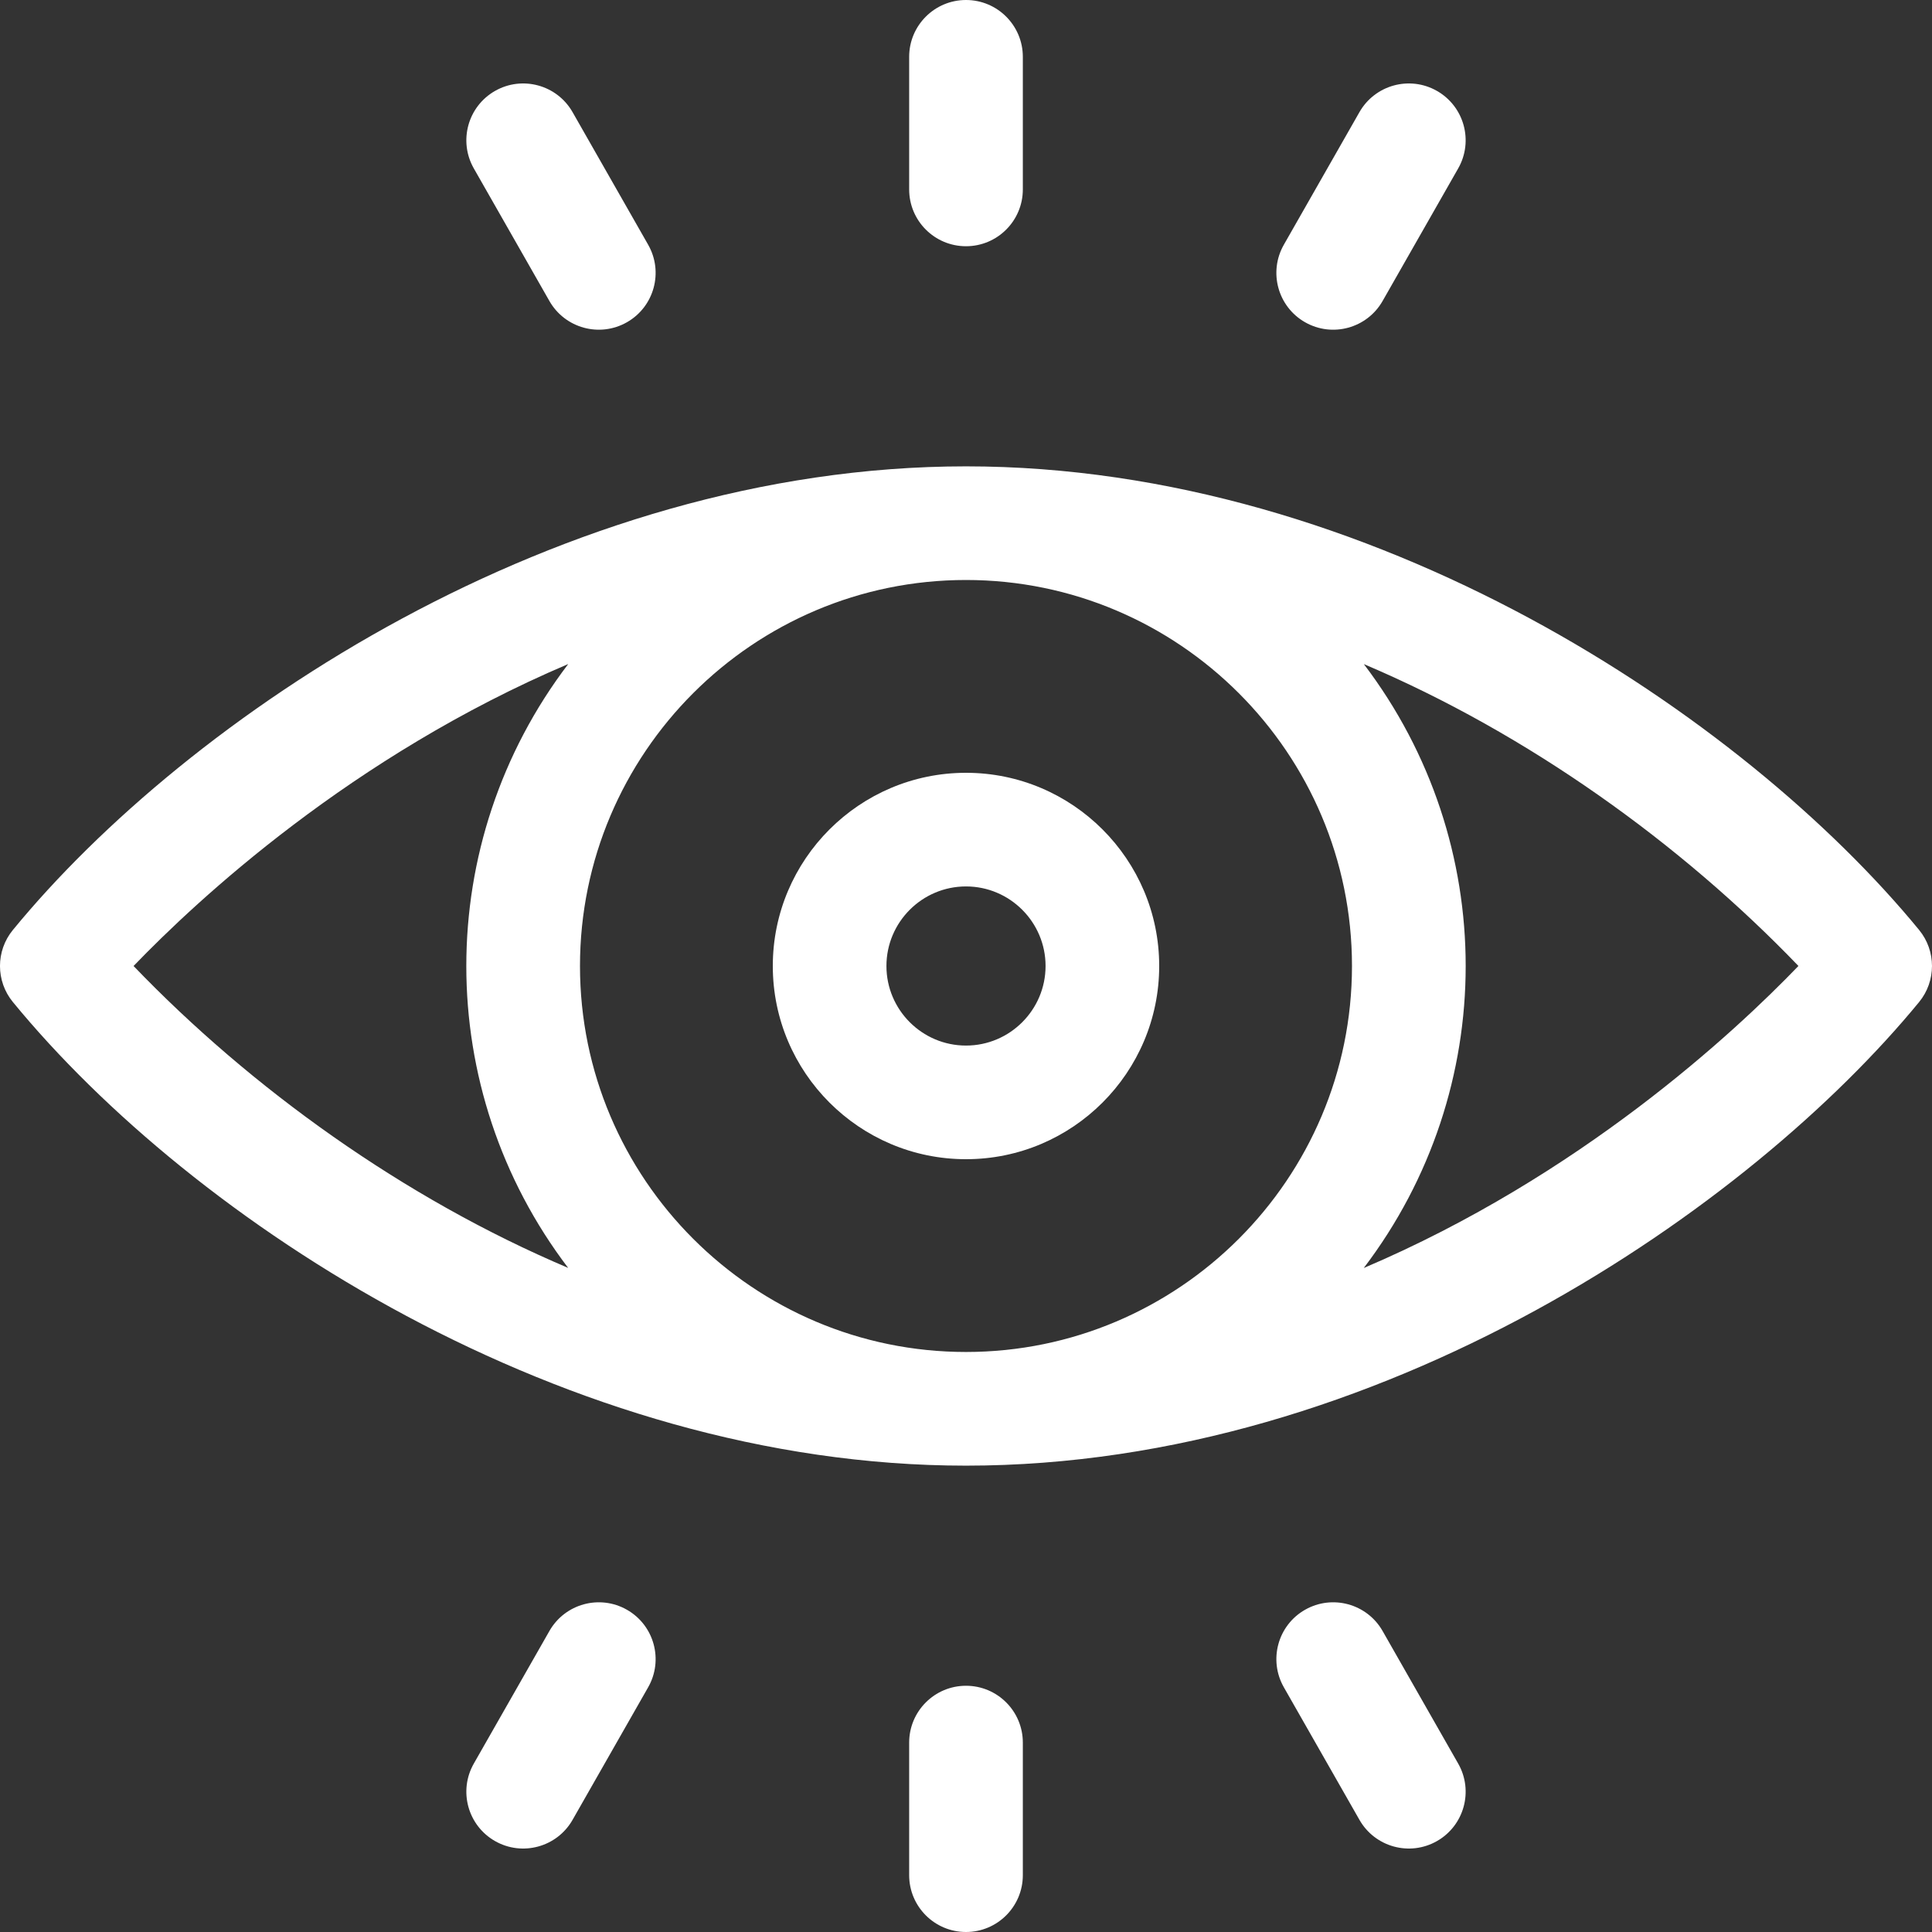 <svg xmlns="http://www.w3.org/2000/svg" width="60" height="60" viewBox="0 0 60 60" fill="none"><rect x="0" y="0" width="60" height="60" fill="#333333" stroke="none"/><g clip-path="url(#clip0_11_99)"><path d="M59.6 28.881C54.146 22.237 42.601 14.483 30 14.483C17.354 14.483 5.808 22.289 0.4 28.881C-0.134 29.531 -0.134 30.469 0.4 31.119C5.983 37.924 17.555 45.517 30 45.517C42.887 45.517 54.383 37.475 59.6 31.119C60.133 30.469 60.133 29.531 59.6 28.881ZM41.987 30C41.987 36.61 36.61 41.987 30 41.987C23.39 41.987 18.012 36.609 18.012 30C18.012 23.39 23.39 18.012 30 18.012C36.611 18.013 41.987 23.391 41.987 30ZM4.148 30C6.135 27.936 10.924 23.481 17.647 20.622C13.428 26.165 13.426 33.83 17.645 39.376C12.533 37.209 7.785 33.787 4.148 30ZM42.353 39.379C46.572 33.835 46.574 26.17 42.355 20.624C47.467 22.791 52.215 26.213 55.852 29.999C53.865 32.064 49.076 36.519 42.353 39.379Z" fill="white"></path><path d="M24 30C24 33.309 26.692 36 30 36C33.308 36 36 33.309 36 30C36 26.692 33.308 24 30 24C26.692 24 24 26.692 24 30ZM32.471 30C32.471 31.362 31.362 32.471 30 32.471C28.638 32.471 27.529 31.362 27.529 30C27.529 28.638 28.638 27.529 30 27.529C31.362 27.529 32.471 28.638 32.471 30Z" fill="white"></path><path d="M30 7.647C30.975 7.647 31.765 6.857 31.765 5.882V1.765C31.765 0.79 30.975 0 30 0C29.025 0 28.235 0.79 28.235 1.765V5.882C28.235 6.857 29.025 7.647 30 7.647Z" fill="white"></path><path d="M40.529 10.007C41.376 10.49 42.453 10.196 42.937 9.349L45.285 5.231C45.768 4.384 45.473 3.307 44.627 2.824C43.78 2.341 42.702 2.636 42.219 3.482L39.871 7.6C39.388 8.447 39.683 9.524 40.529 10.007Z" fill="white"></path><path d="M17.063 9.349C17.546 10.195 18.624 10.49 19.471 10.007C20.317 9.524 20.612 8.447 20.129 7.6L17.781 3.482C17.298 2.636 16.22 2.341 15.373 2.824C14.527 3.307 14.232 4.384 14.715 5.231L17.063 9.349Z" fill="white"></path><path d="M30 52.353C29.025 52.353 28.235 53.143 28.235 54.118V58.235C28.235 59.21 29.025 60 30 60C30.975 60 31.765 59.21 31.765 58.235V54.118C31.765 53.143 30.975 52.353 30 52.353Z" fill="white"></path><path d="M19.471 49.993C18.624 49.51 17.546 49.805 17.063 50.651L14.715 54.769C14.232 55.616 14.527 56.693 15.373 57.176C16.22 57.659 17.298 57.364 17.781 56.518L20.129 52.4C20.612 51.553 20.317 50.476 19.471 49.993Z" fill="white"></path><path d="M42.937 50.651C42.454 49.805 41.376 49.51 40.529 49.993C39.683 50.475 39.388 51.553 39.871 52.4L42.219 56.517C42.702 57.364 43.78 57.659 44.627 57.176C45.473 56.693 45.768 55.616 45.285 54.769L42.937 50.651Z" fill="white"></path></g><defs><clipPath id="clip0_11_99"><rect width="60" height="60" fill="white"></rect></clipPath></defs></svg>